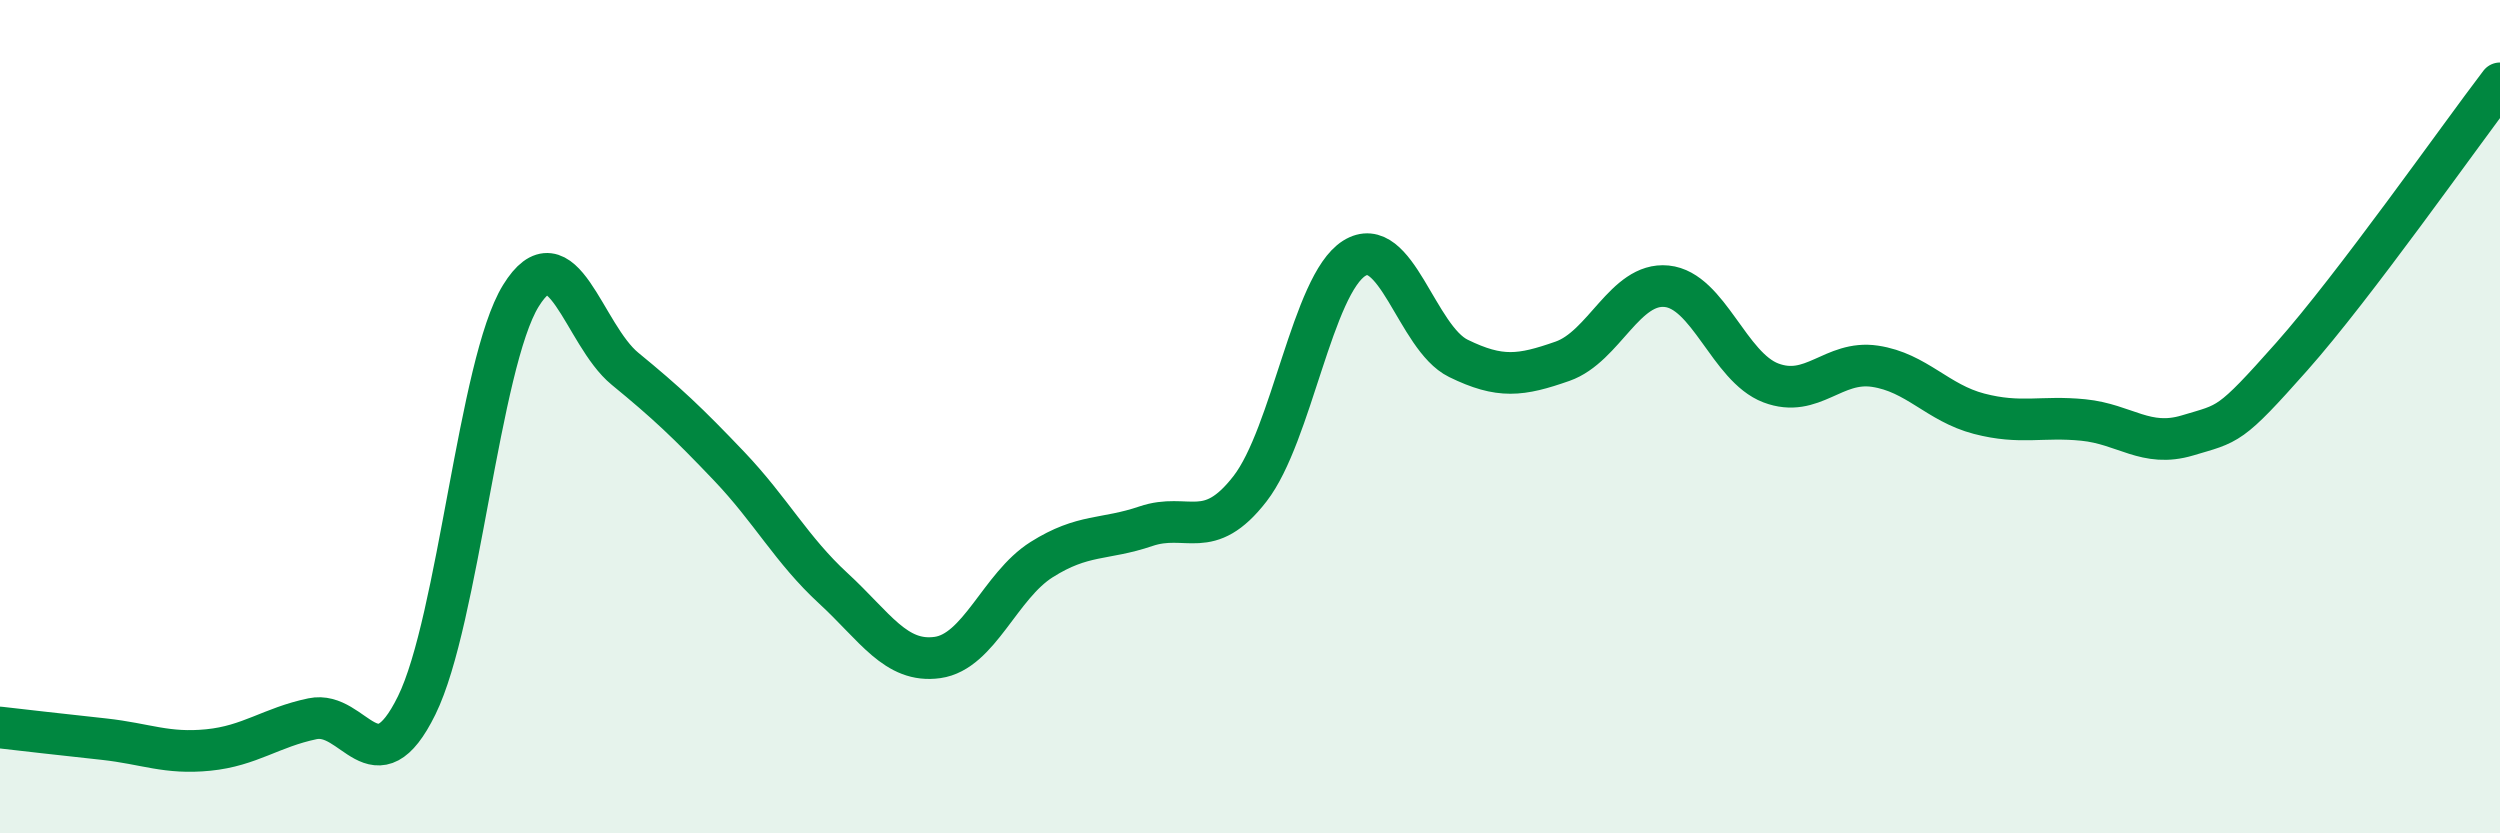 
    <svg width="60" height="20" viewBox="0 0 60 20" xmlns="http://www.w3.org/2000/svg">
      <path
        d="M 0,17.46 C 0.5,17.52 1.5,17.63 2.5,17.74 C 3.5,17.85 4,18.1 5,18 C 6,17.9 6.5,17.46 7.5,17.25 C 8.5,17.04 9,18.96 10,16.93 C 11,14.9 11.5,8.72 12.5,7.1 C 13.5,5.48 14,8.03 15,8.85 C 16,9.67 16.5,10.14 17.5,11.19 C 18.5,12.24 19,13.2 20,14.12 C 21,15.04 21.5,15.92 22.5,15.78 C 23.5,15.64 24,14.06 25,13.43 C 26,12.8 26.5,12.97 27.5,12.63 C 28.5,12.29 29,13.02 30,11.73 C 31,10.44 31.5,6.83 32.5,6.2 C 33.5,5.57 34,8.11 35,8.6 C 36,9.09 36.5,9.02 37.5,8.67 C 38.5,8.32 39,6.77 40,6.87 C 41,6.97 41.5,8.81 42.5,9.19 C 43.5,9.57 44,8.64 45,8.79 C 46,8.94 46.5,9.67 47.5,9.93 C 48.5,10.19 49,9.98 50,10.08 C 51,10.18 51.5,10.75 52.5,10.45 C 53.5,10.15 53.5,10.25 55,8.56 C 56.5,6.87 59,3.31 60,2L60 20L0 20Z"
        fill="#008740"
        opacity="0.1"
        stroke-linecap="round"
        stroke-linejoin="round"
      />
      <path
        d="M 0,17.46 C 0.5,17.52 1.5,17.63 2.5,17.74 C 3.5,17.85 4,18.1 5,18 C 6,17.9 6.5,17.46 7.5,17.25 C 8.5,17.04 9,18.96 10,16.93 C 11,14.9 11.5,8.72 12.5,7.1 C 13.5,5.48 14,8.03 15,8.85 C 16,9.67 16.5,10.14 17.5,11.19 C 18.5,12.24 19,13.2 20,14.12 C 21,15.04 21.5,15.92 22.5,15.78 C 23.5,15.64 24,14.06 25,13.43 C 26,12.8 26.5,12.97 27.5,12.63 C 28.5,12.29 29,13.02 30,11.73 C 31,10.44 31.5,6.83 32.5,6.2 C 33.5,5.57 34,8.11 35,8.6 C 36,9.09 36.5,9.02 37.5,8.67 C 38.5,8.32 39,6.77 40,6.87 C 41,6.97 41.5,8.81 42.5,9.19 C 43.5,9.57 44,8.64 45,8.79 C 46,8.94 46.5,9.67 47.5,9.93 C 48.5,10.19 49,9.98 50,10.08 C 51,10.18 51.5,10.75 52.5,10.45 C 53.5,10.15 53.5,10.25 55,8.56 C 56.5,6.87 59,3.31 60,2"
        stroke="#008740"
        stroke-width="1"
        fill="none"
        stroke-linecap="round"
        stroke-linejoin="round"
      />
    </svg>
  